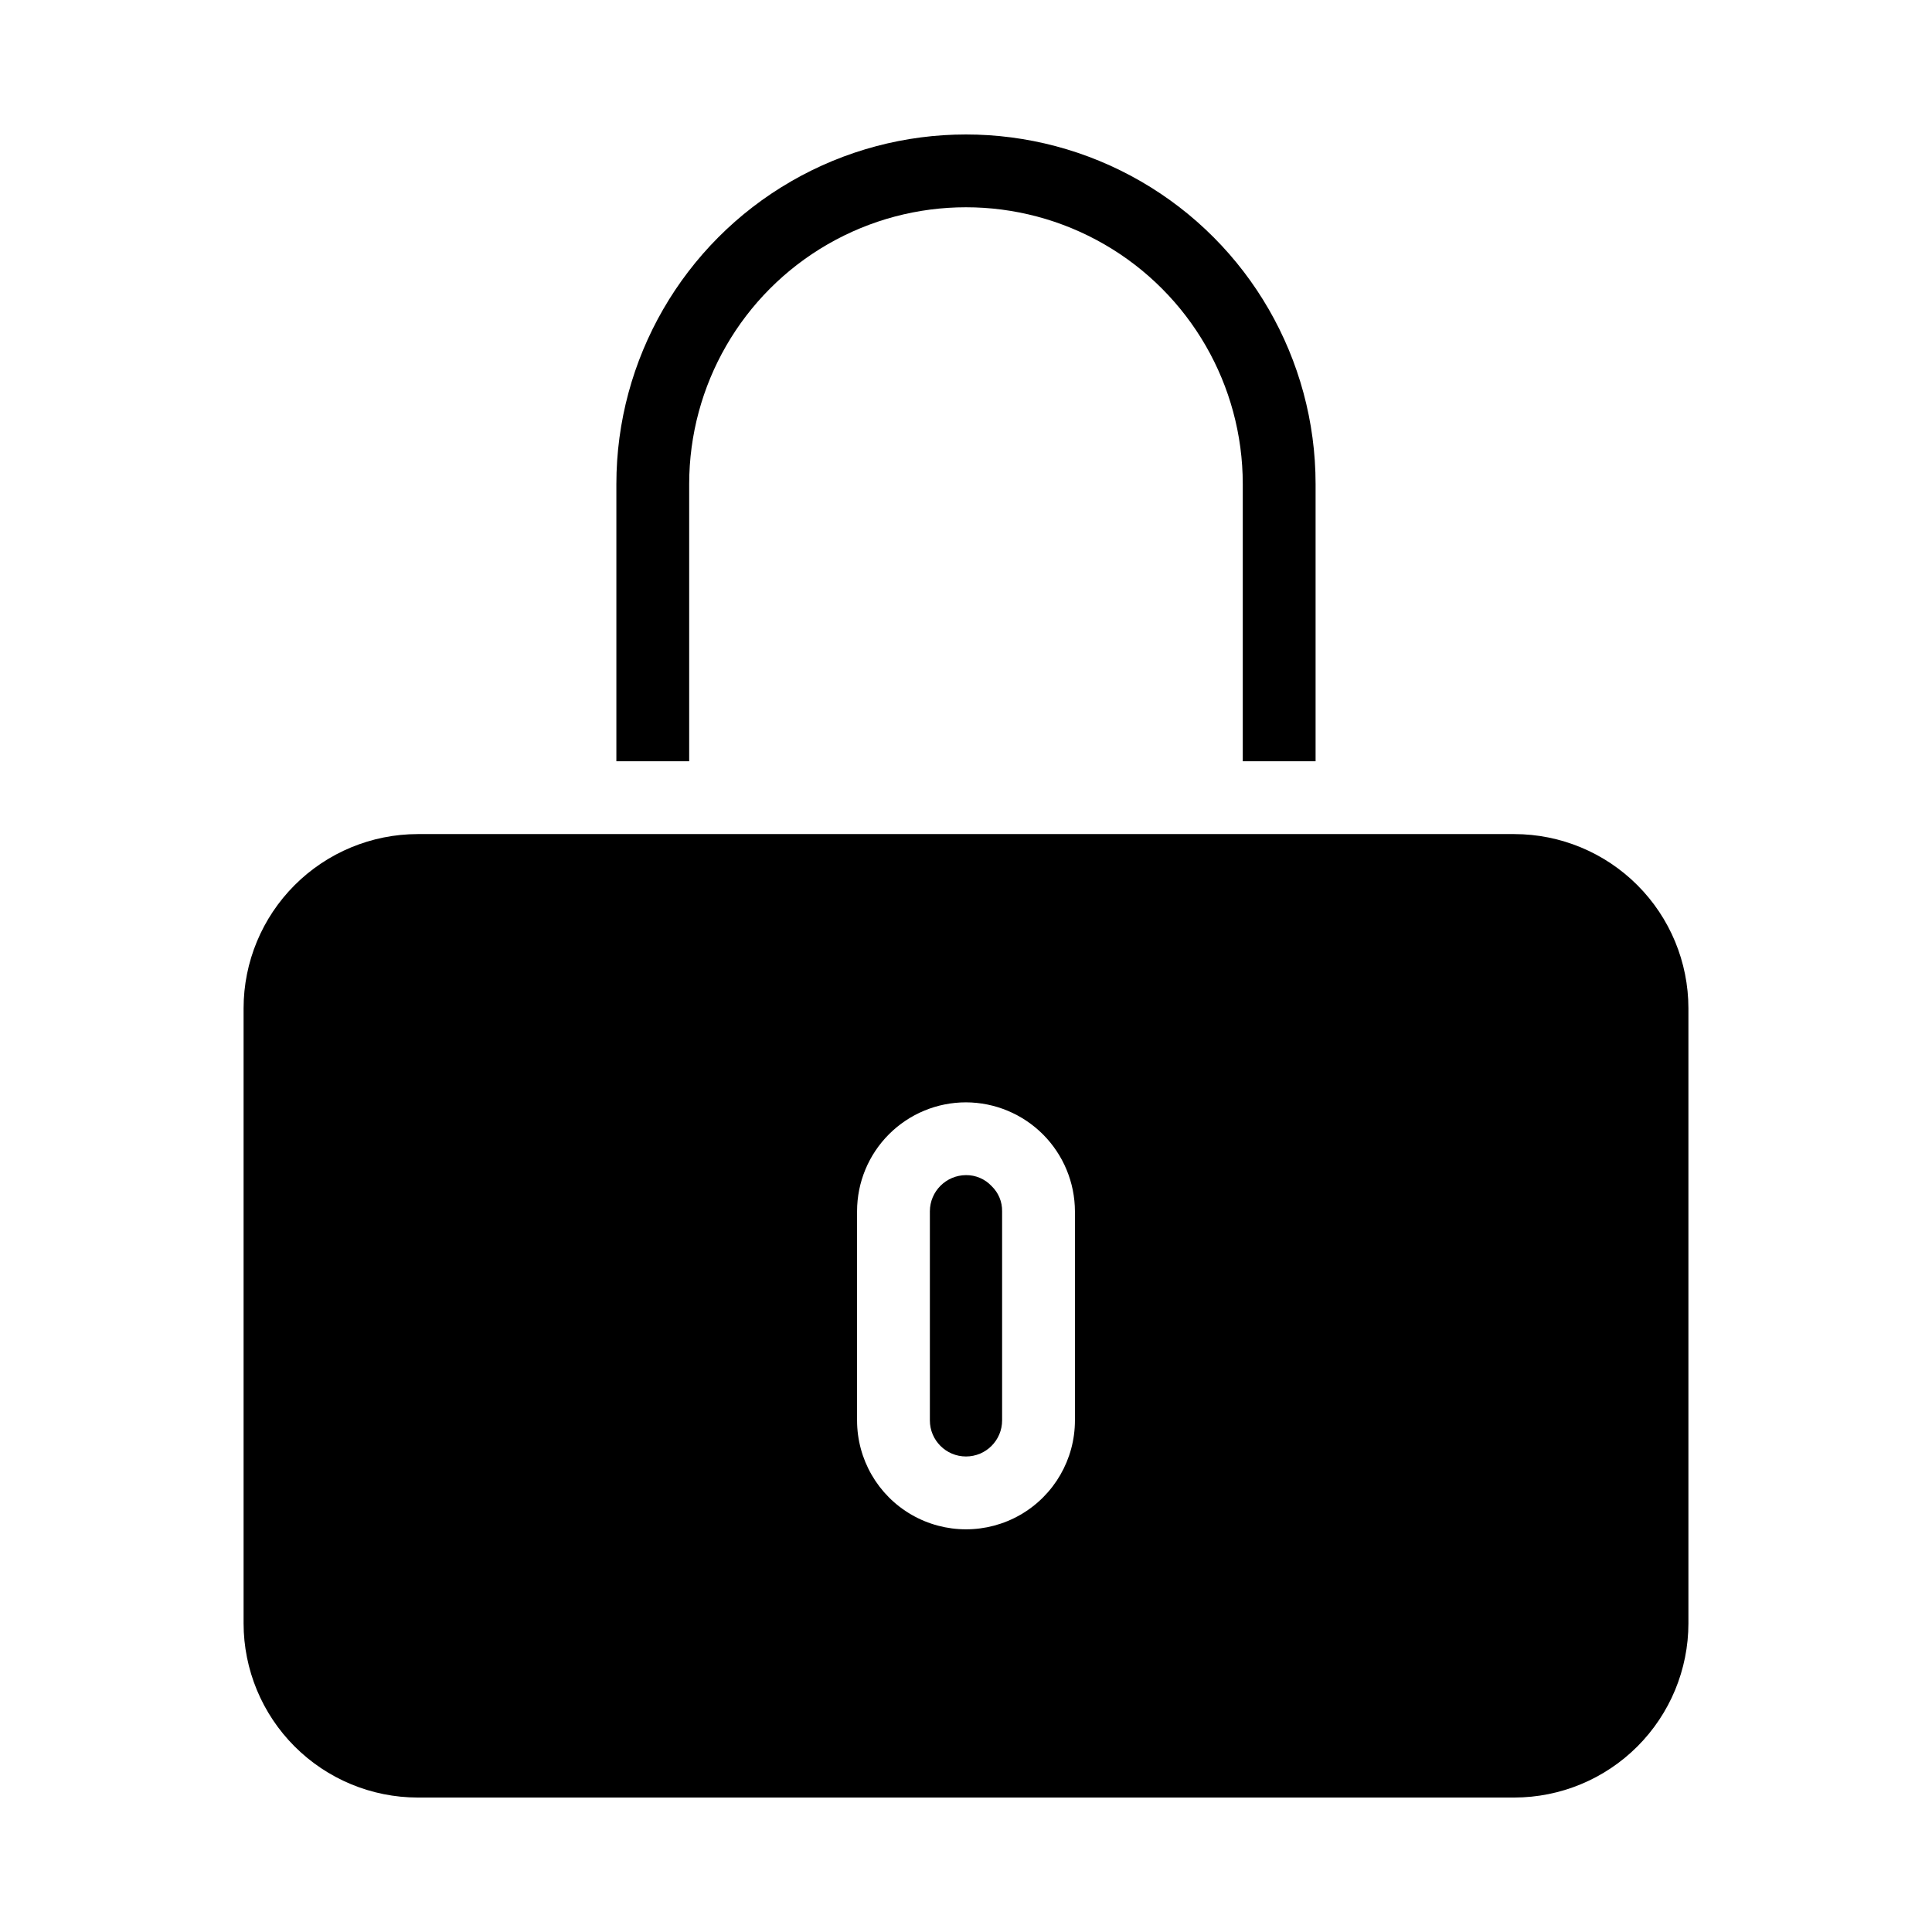 <?xml version="1.0" encoding="UTF-8"?>
<!-- Uploaded to: SVG Repo, www.svgrepo.com, Generator: SVG Repo Mixer Tools -->
<svg fill="#000000" width="800px" height="800px" version="1.1" viewBox="144 144 512 512" xmlns="http://www.w3.org/2000/svg">
 <g>
  <path d="m545.3 365.04h-290.6c-12.234 0.012-23.965 4.879-32.617 13.531-8.652 8.652-13.52 20.383-13.531 32.617v163.03c0.012 12.238 4.879 23.965 13.531 32.617 8.652 8.652 20.383 13.52 32.617 13.531h290.6c12.234-0.012 23.965-4.879 32.617-13.531 8.652-8.652 13.52-20.379 13.531-32.617v-163.03c-0.012-12.234-4.879-23.965-13.531-32.617-8.652-8.652-20.383-13.52-32.617-13.531zm-116.43 155.38c0 10.312-5.504 19.844-14.434 25-8.934 5.156-19.938 5.156-28.871 0-8.93-5.156-14.434-14.688-14.434-25v-55.422c0-7.656 3.043-14.996 8.457-20.41 5.414-5.414 12.758-8.457 20.414-8.457 7.648 0.027 14.973 3.078 20.383 8.484 5.406 5.41 8.457 12.734 8.484 20.383z"/>
  <path d="m400 455.42c-5.277 0.027-9.547 4.297-9.574 9.57v55.422c0 5.285 4.285 9.57 9.574 9.57 5.285 0 9.57-4.285 9.57-9.57v-55.422c0.039-2.504-0.965-4.914-2.769-6.648-1.758-1.887-4.227-2.949-6.801-2.922z"/>
  <path d="m326.64 345.74v-73.457c0-26.207 13.98-50.422 36.676-63.527 22.695-13.102 50.66-13.102 73.355 0 22.695 13.105 36.676 37.32 36.676 63.527v73.457h19.297v-73.457c0-33.098-17.66-63.688-46.324-80.234-28.668-16.551-63.984-16.551-92.652 0-28.664 16.547-46.324 47.137-46.324 80.234v73.457z"/>
 </g>
</svg>